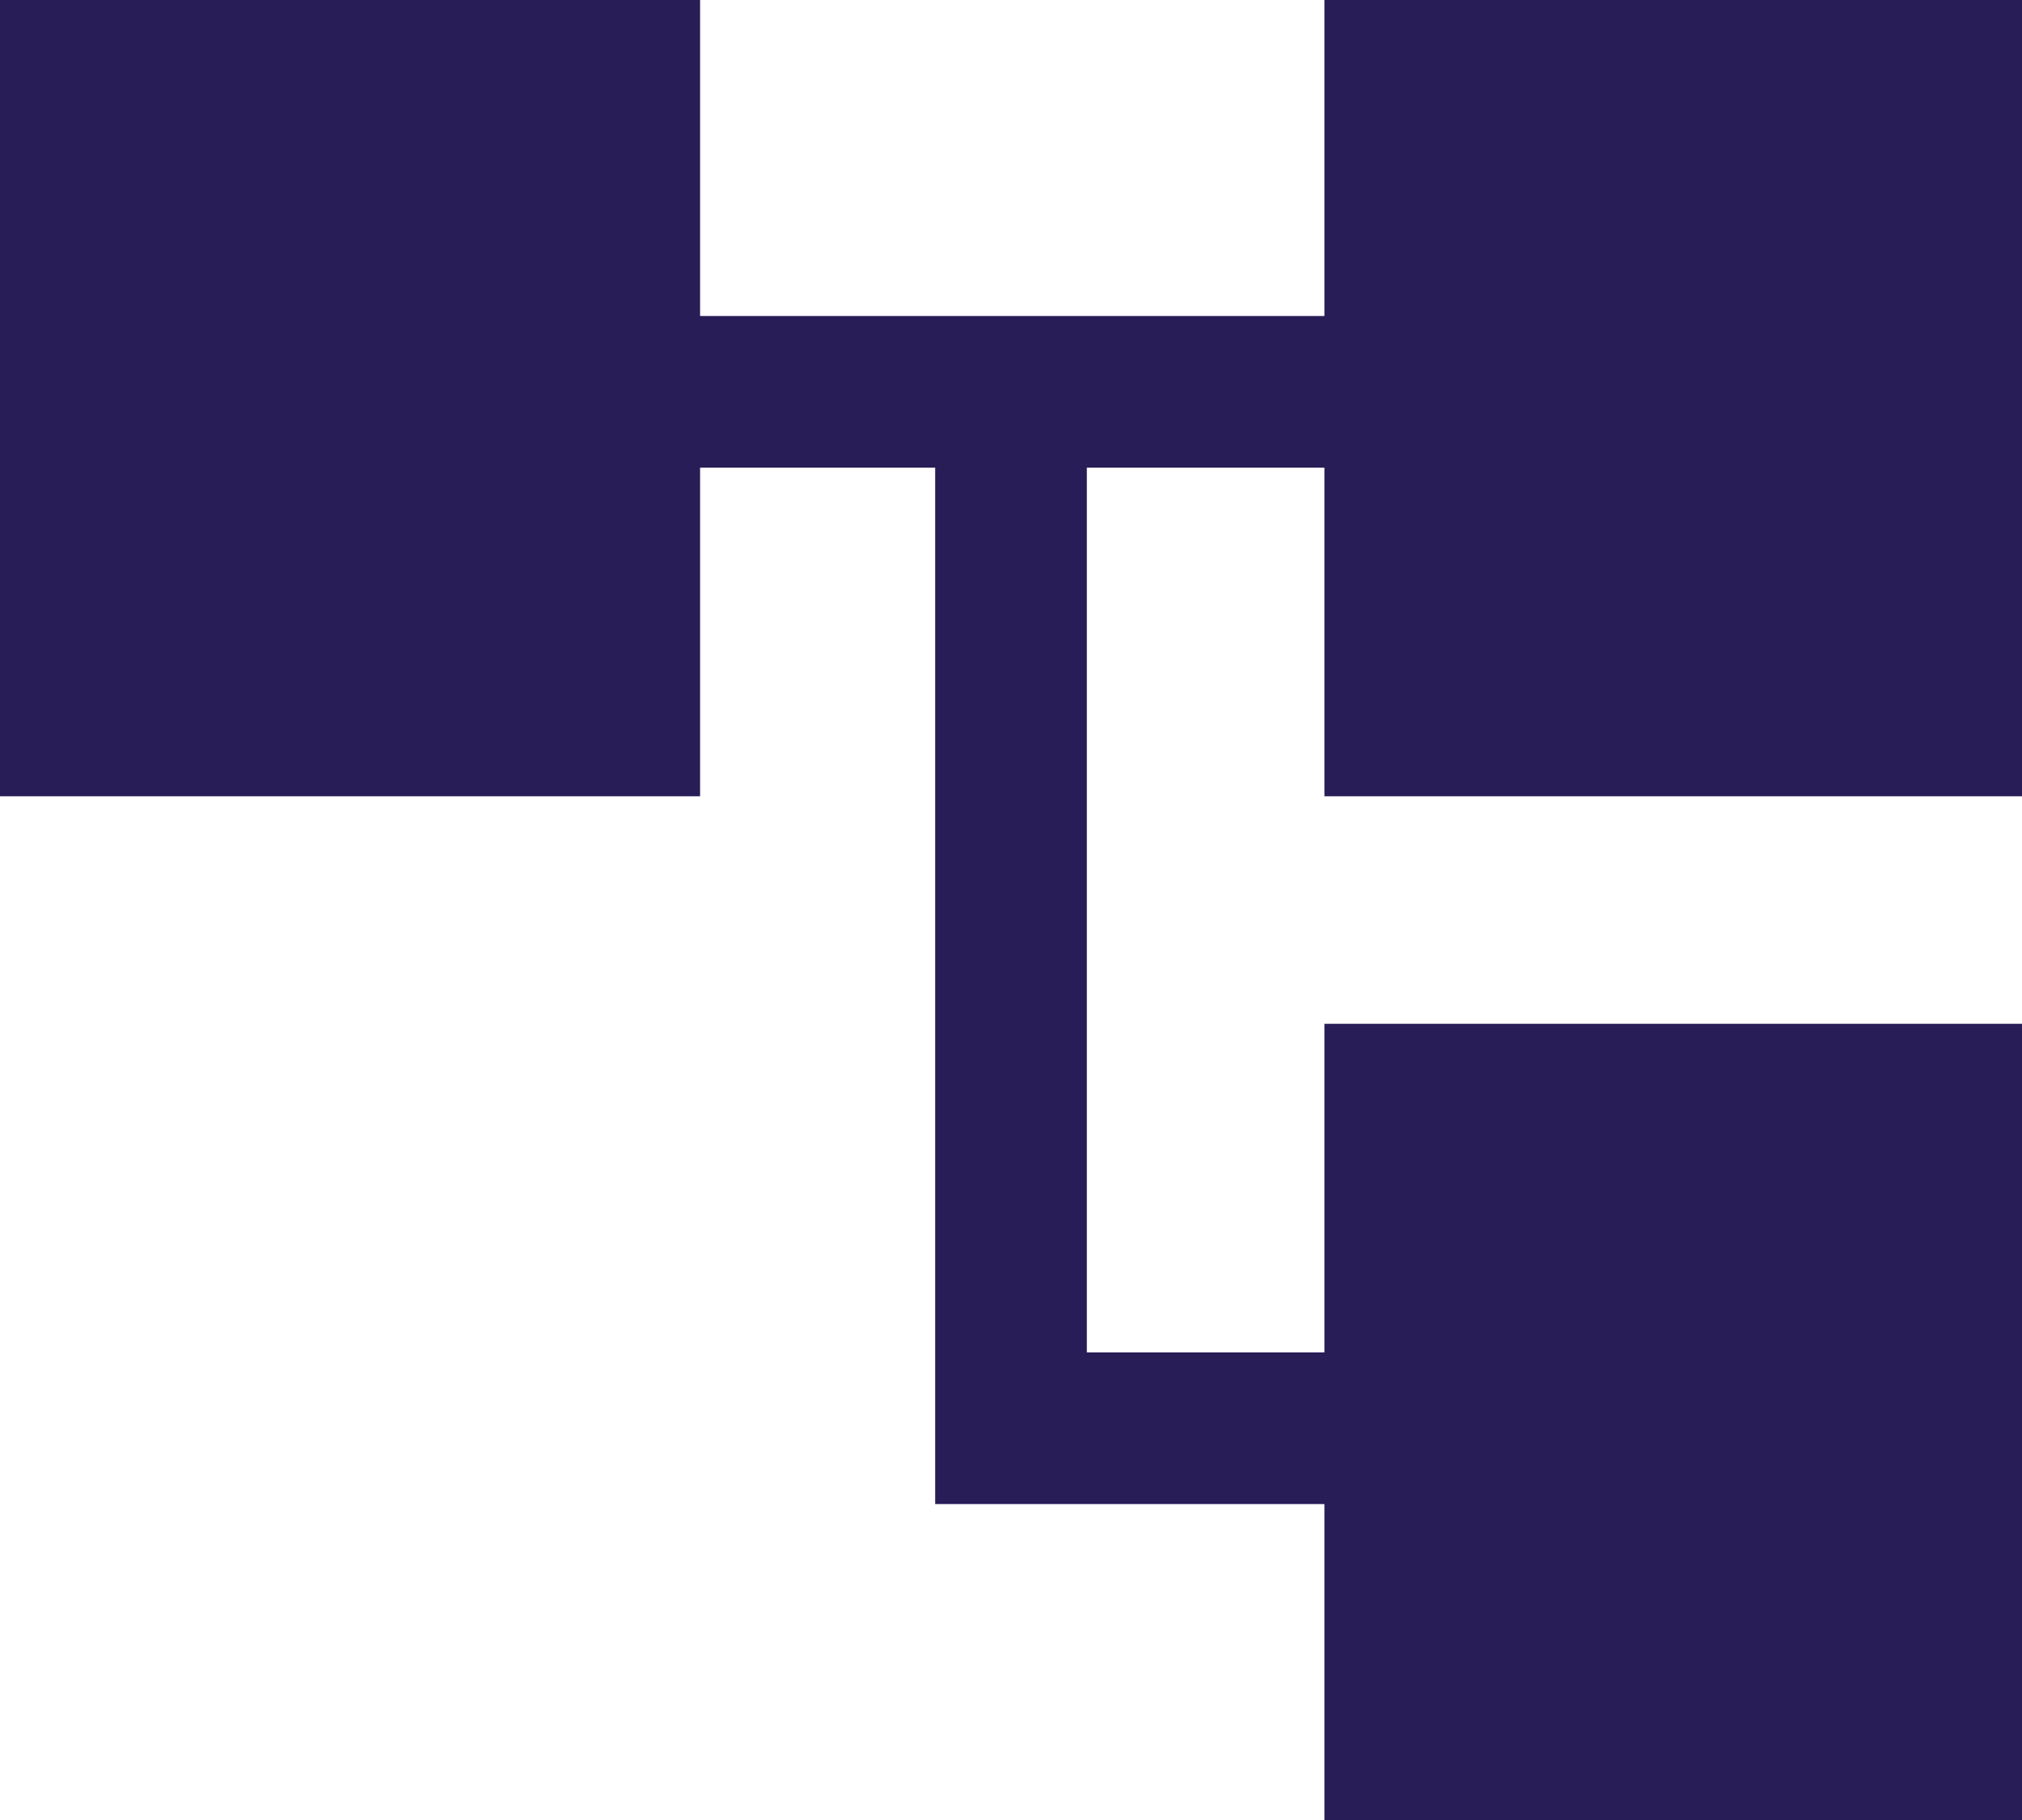 <?xml version="1.0" encoding="UTF-8"?>
<svg xmlns="http://www.w3.org/2000/svg" width="30" height="27" viewBox="0 0 30 27">
  <path id="account_tree_FILL1_wght400_GRAD0_opsz48" d="M99.65,243v-4.687H93.875V222.938H90.387v4.875H80V216H90.387v4.688H99.65V216H110v11.813H99.65v-4.875H96.125v13.125H99.65v-4.875H110V243Z" transform="translate(-80 -216)" fill="#281d57"></path>
</svg>
